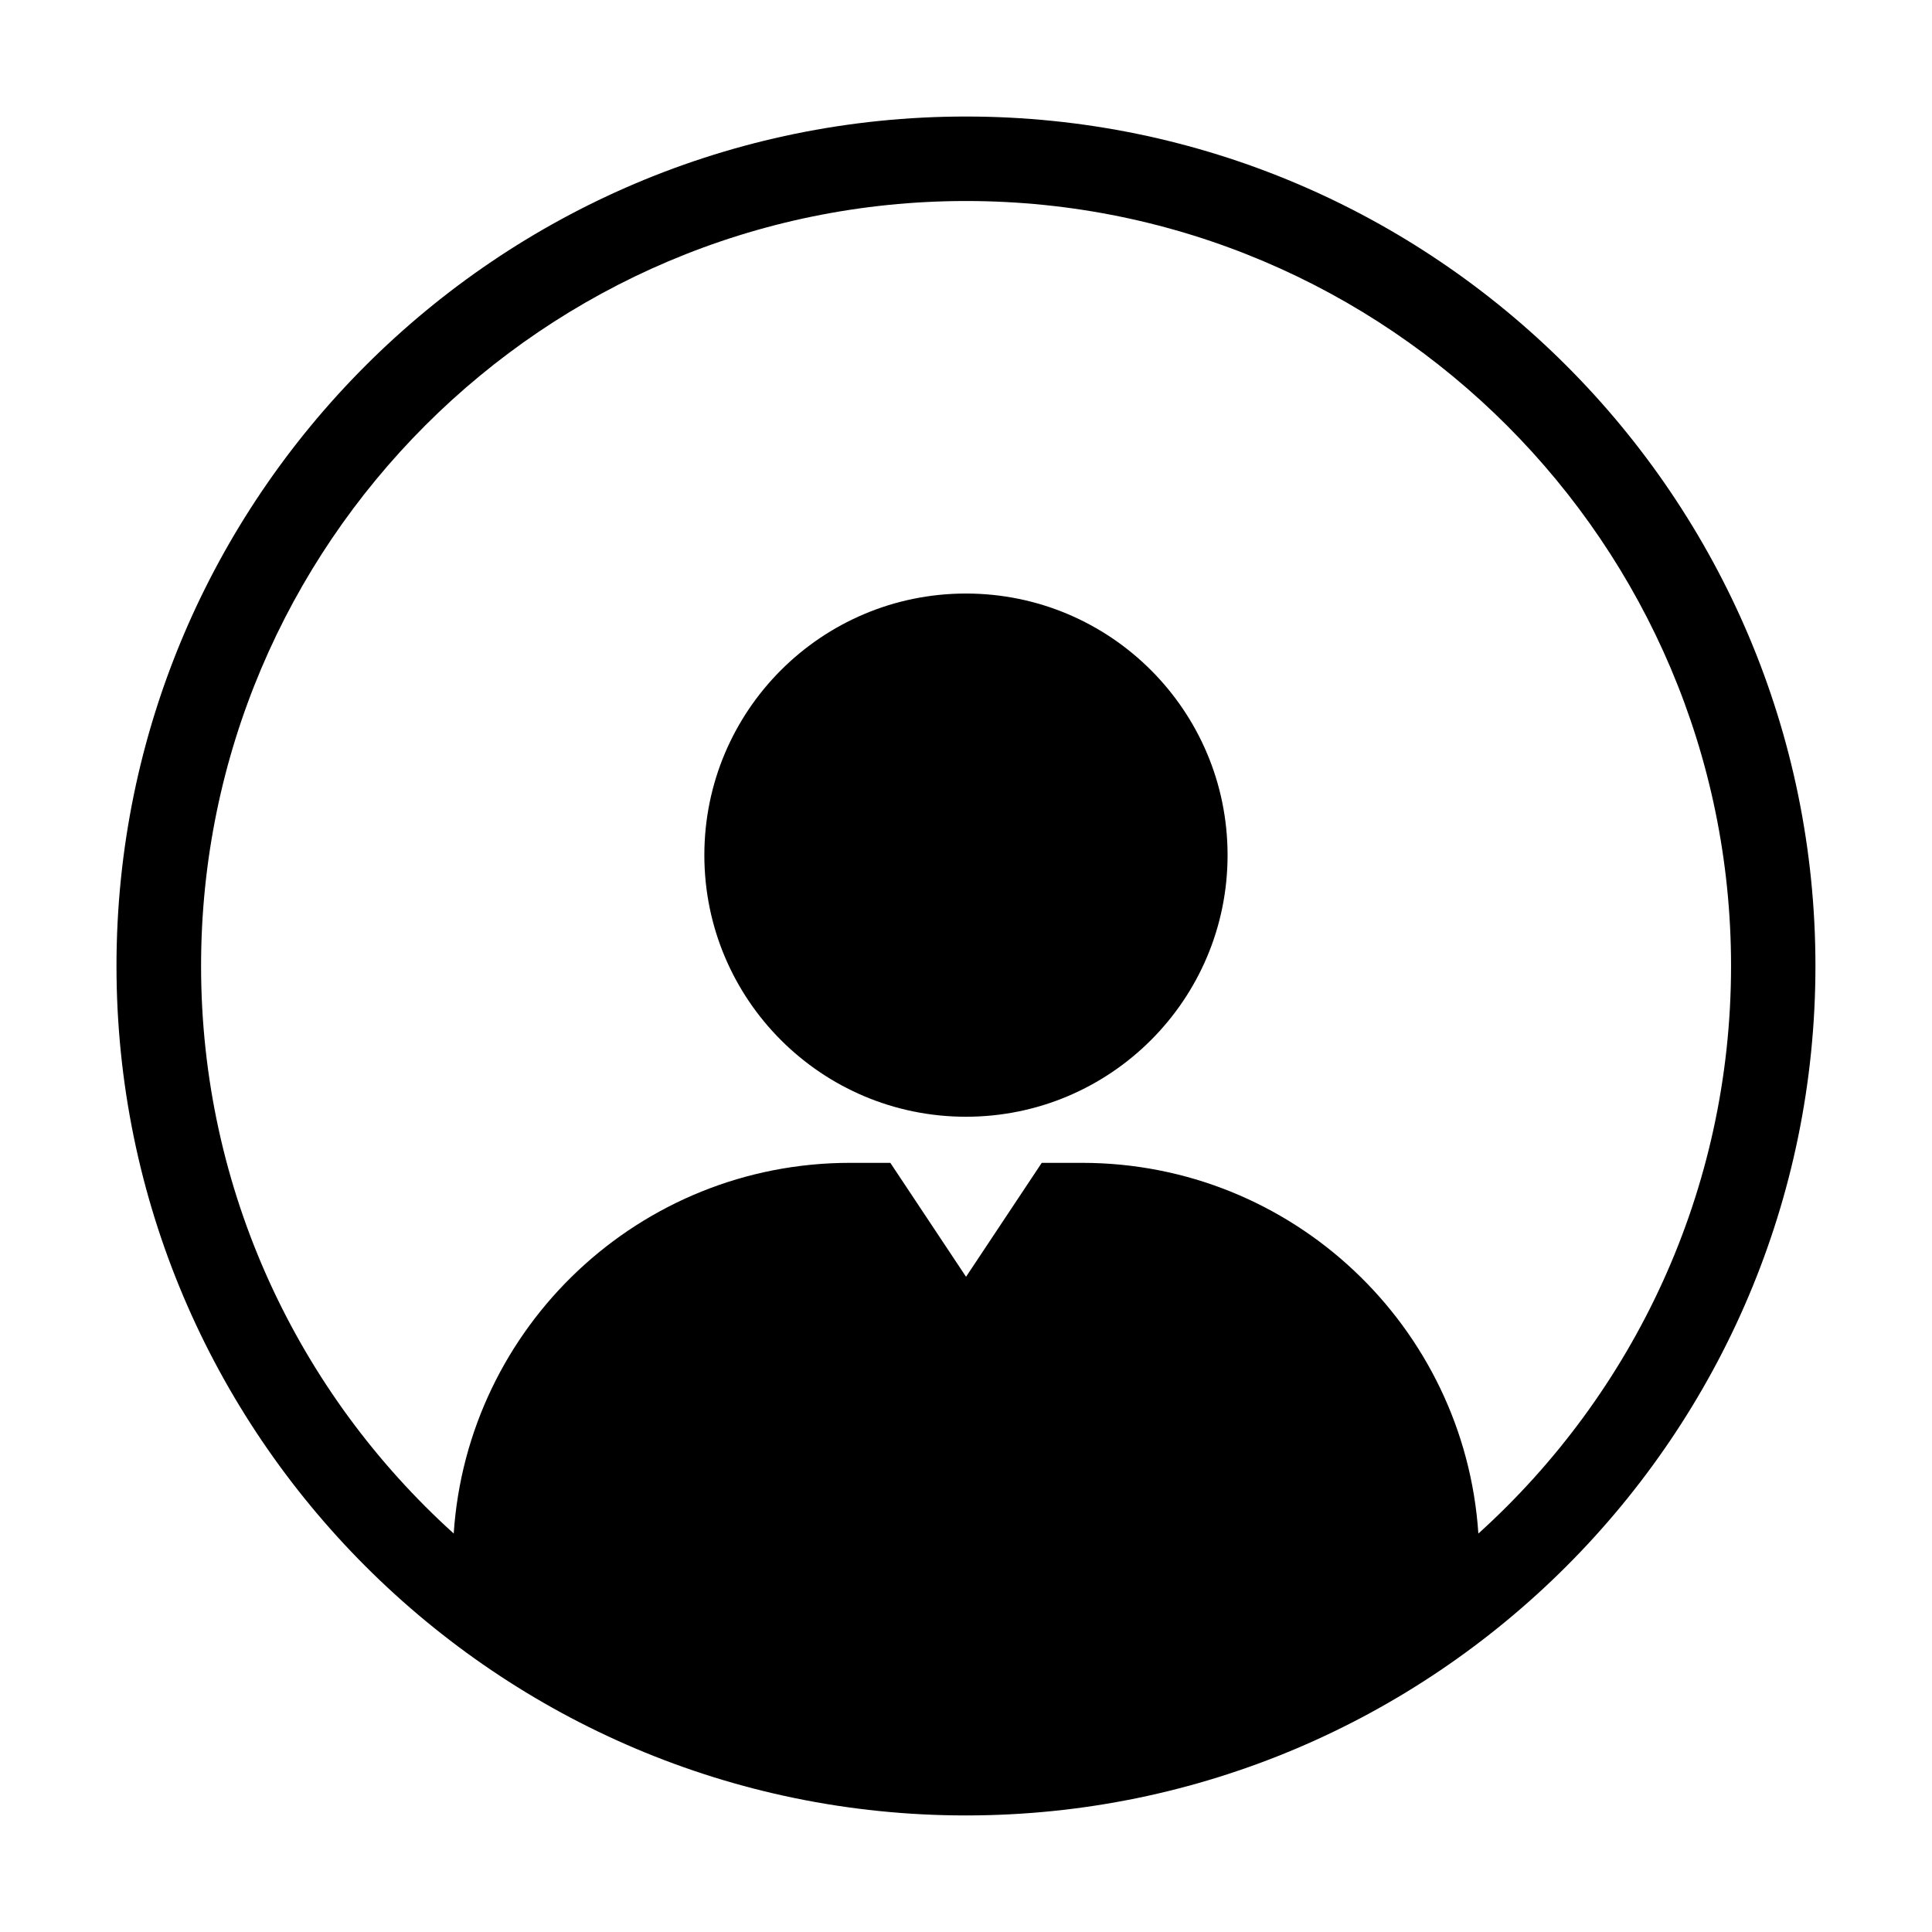 <?xml version="1.0" encoding="UTF-8"?>
<!-- The Best Svg Icon site in the world: iconSvg.co, Visit us! https://iconsvg.co -->
<svg fill="#000000" width="800px" height="800px" version="1.1" viewBox="144 144 512 512" xmlns="http://www.w3.org/2000/svg">
 <g>
  <path d="m469.32 370.62c0 38.289-31.039 69.328-69.332 69.328-38.289 0-69.328-31.039-69.328-69.328 0-38.289 31.039-69.328 69.328-69.328 38.293 0 69.332 31.039 69.332 69.328"/>
  <path d="m399.99 174.88c-124.13 0-225.12 100.98-225.12 225.11 0 124.14 100.99 225.12 225.12 225.12 124.13-0.004 225.12-100.99 225.12-225.13 0-124.12-100.99-225.1-225.12-225.1zm135.79 375.52c-3.648-54.855-49.266-98.234-105.04-98.234h-10.668l-20.062 30.195-20.062-30.195h-10.668c-55.789 0-101.41 43.379-105.04 98.234-41.086-37.133-66.953-90.801-66.953-150.41 0-111.78 90.941-202.72 202.73-202.72s202.73 90.941 202.73 202.72c-0.008 59.602-25.867 113.27-66.953 150.41z"/>
 </g>
</svg>